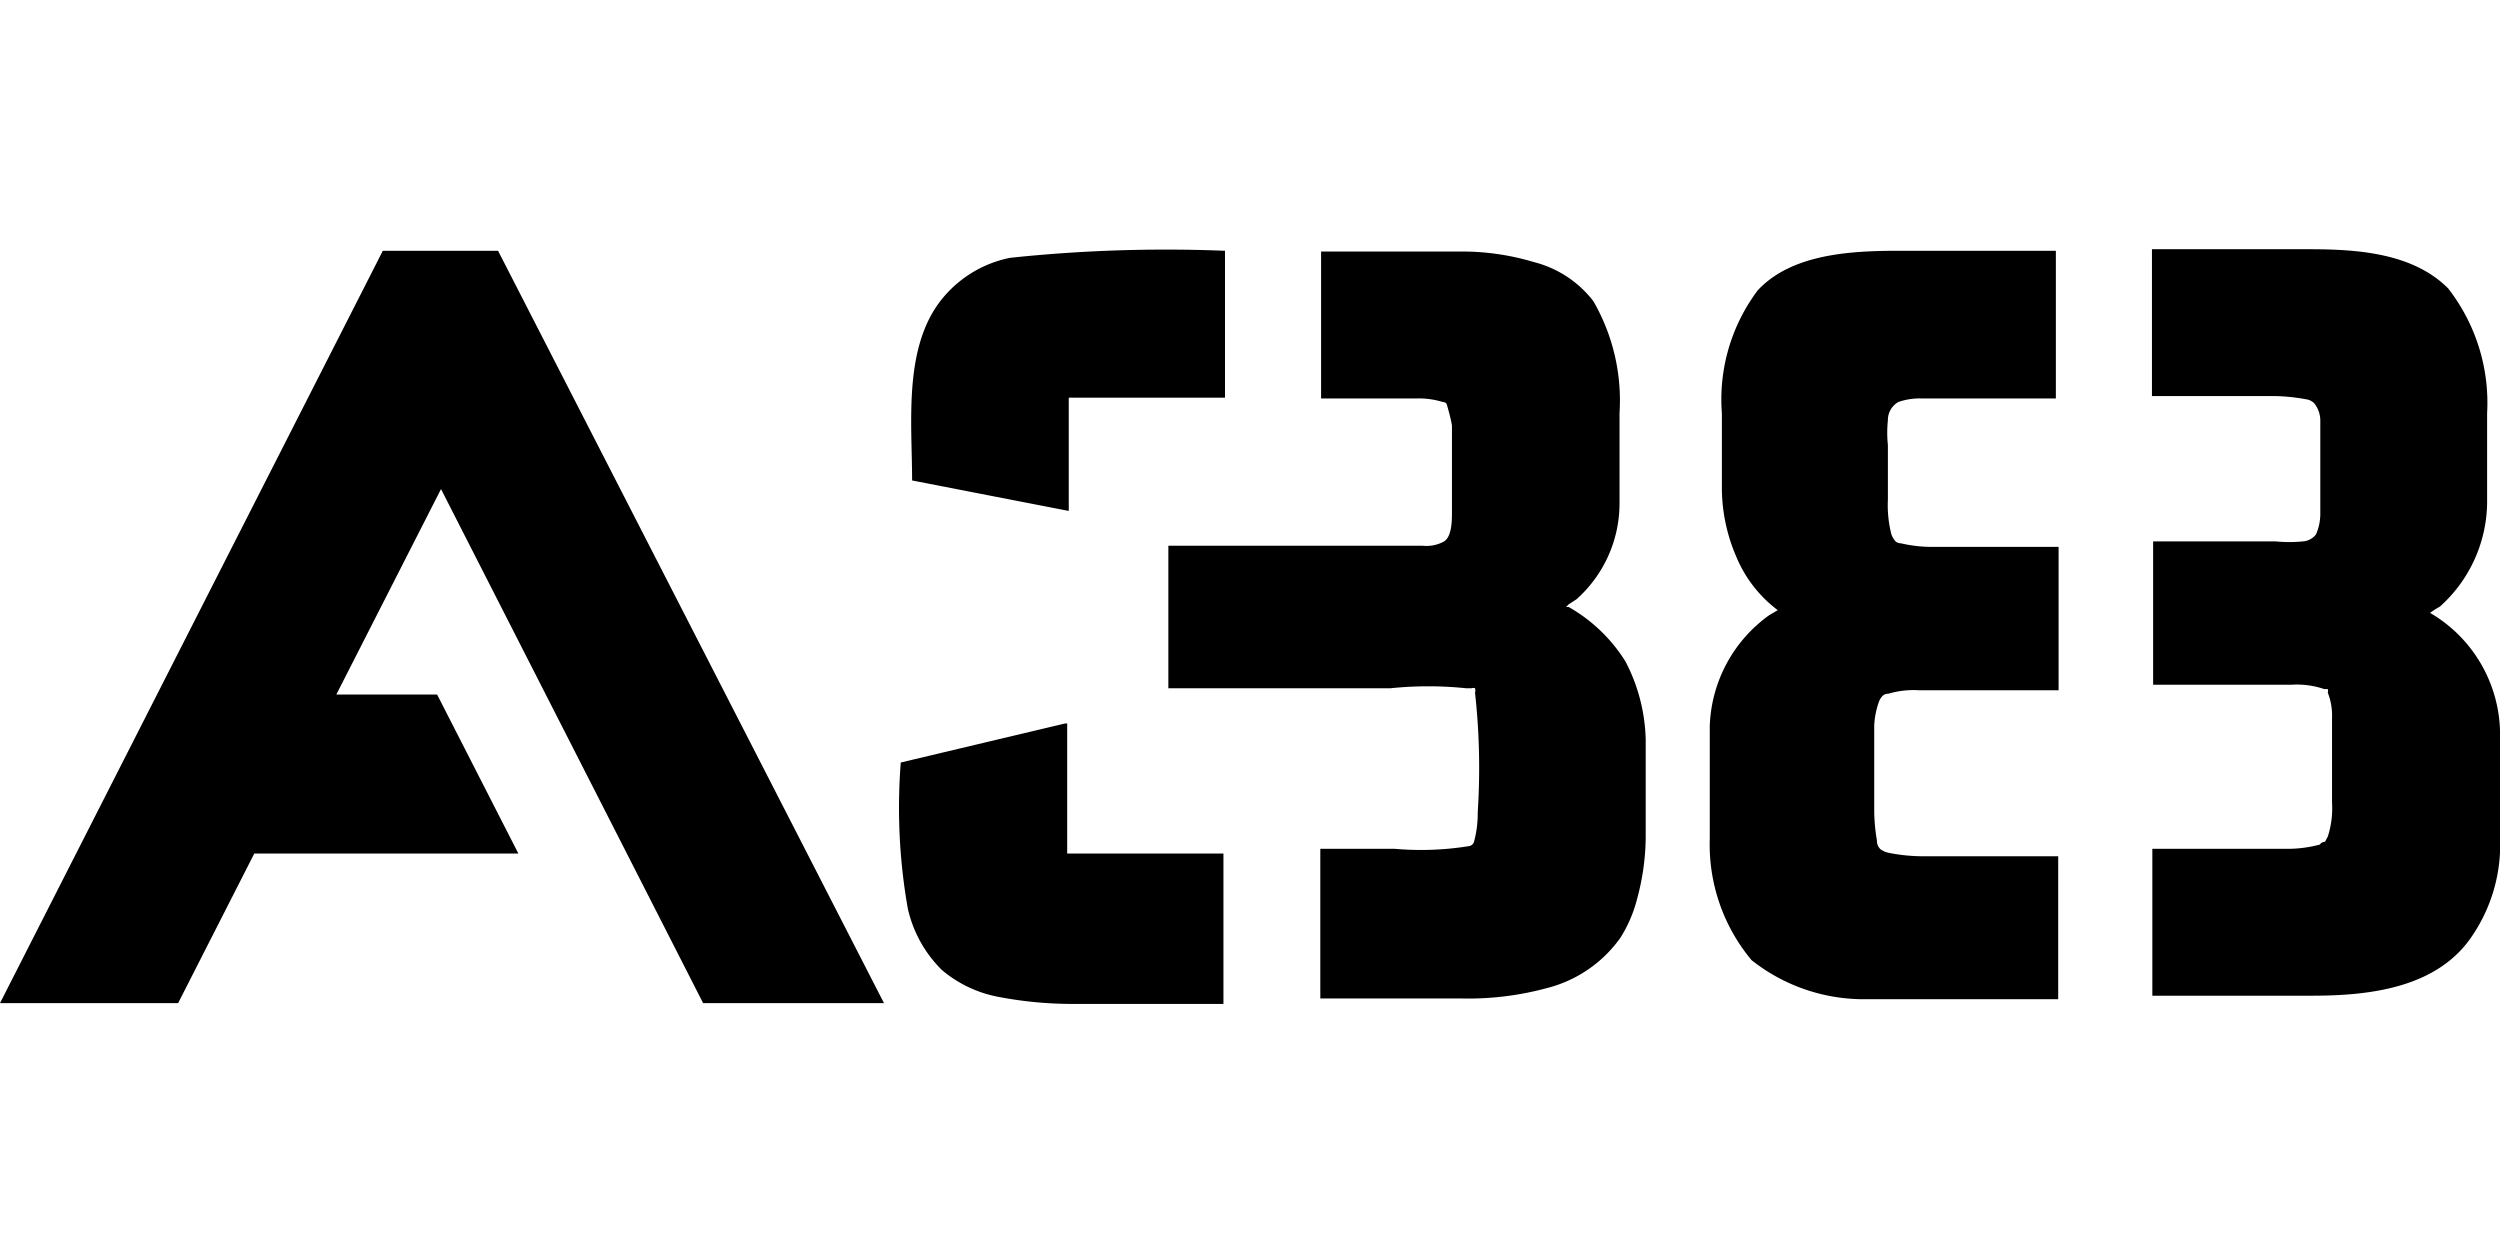 <svg id="58a1a184-85d3-4990-b536-1ac7d11f01f7" data-name="bg" xmlns="http://www.w3.org/2000/svg" width="64" height="32" viewBox="0 0 64 32">
  <title>a38-logo</title>
  <path d="M64,19l0-.31a3.61,3.61,0,0,0-1.79-3l0,0,0,0a2.36,2.36,0,0,1,.25-.16,3.62,3.62,0,0,0,1.21-2.64v-.31l0-.31V10.58a4.77,4.77,0,0,0-1-3.2c-.92-.92-2.37-1-3.58-1h-4v3.76h3.18a4.93,4.93,0,0,1,.81.09.36.36,0,0,1,.16.09.71.71,0,0,1,.16.43v2.42a1.33,1.33,0,0,1-.11.51.46.46,0,0,1-.34.18,3.5,3.5,0,0,1-.69,0H55.12v3.67h3.53a2.17,2.17,0,0,1,.85.11s.07,0,.09,0a.12.12,0,0,1,0,.09,1.59,1.59,0,0,1,.11.65v2.17a2.34,2.34,0,0,1-.11.87l-.07.13s-.09,0-.13.07a3.18,3.18,0,0,1-.81.11H55.1v3.76h4.09c1.48,0,3.2-.2,4.09-1.52A4.16,4.16,0,0,0,64,21.83l0-.38,0-.38V19ZM45,7.43a4.65,4.65,0,0,0-.92,3.15v1.95a4.45,4.45,0,0,0,.36,1.7,3.29,3.29,0,0,0,1.07,1.39l0,0,0,0-.22.13a3.64,3.64,0,0,0-1.52,2.84l0,.31,0,.31v1.88l0,.38a4.62,4.62,0,0,0,1.07,3.11,4.63,4.63,0,0,0,2.93,1l.38,0h4.54V21.92H49.28a4.46,4.46,0,0,1-.94-.09.55.55,0,0,1-.2-.09.29.29,0,0,1-.09-.22,4.63,4.63,0,0,1-.07-.78V18.57a2.1,2.1,0,0,1,.13-.63.49.49,0,0,1,.07-.11.2.2,0,0,1,.16-.07,2.28,2.28,0,0,1,.78-.09H52.7V14H49.5a3.47,3.47,0,0,1-.83-.09s-.11,0-.16-.07a.56.56,0,0,1-.09-.16,3,3,0,0,1-.09-.89V11.39a3,3,0,0,1,0-.63.53.53,0,0,1,.27-.47,1.67,1.67,0,0,1,.58-.09l.25,0h3.2V6.42h-4C47.4,6.42,45.88,6.49,45,7.43ZM27.27,18.52l-4.21,1a14.86,14.86,0,0,0,.18,3.74,3.2,3.2,0,0,0,.87,1.57,3.14,3.14,0,0,0,1.45.69,10.06,10.06,0,0,0,2,.18h3.76V21.85h-4V18.52Zm.09-5.44V10.18h4V6.42a37.85,37.85,0,0,0-5.5.18,3,3,0,0,0-1.7,1c-1.05,1.23-.81,3.2-.81,4.7Zm14.25,3.85a4.11,4.11,0,0,0-1.45-1.39l-.07,0,.07-.07.2-.13a3.29,3.29,0,0,0,1.1-2.46l0-.31v-2a5.08,5.08,0,0,0-.67-2.86,2.78,2.78,0,0,0-1.52-1,6.39,6.39,0,0,0-1.95-.27H33.82v3.76h2.46a2.07,2.07,0,0,1,.65.09s.09,0,.11.07.11.38.13.54l0,.2v2c0,.22,0,.63-.2.76a.94.94,0,0,1-.56.11H29.91v3.65h5.68a9.4,9.4,0,0,1,1.95,0l.13,0a.12.12,0,0,1,.09,0,.17.17,0,0,1,0,.11,17.49,17.49,0,0,1,.07,3.06,2.78,2.78,0,0,1-.09.74.16.16,0,0,1-.13.13,7.7,7.7,0,0,1-1.9.07H33.8v3.83h3.56a7.72,7.72,0,0,0,2.26-.27,3.3,3.3,0,0,0,1.86-1.28,3.45,3.45,0,0,0,.43-1,6.16,6.16,0,0,0,.22-1.57l0-.38V19.24l0-.31A4.54,4.54,0,0,0,41.61,16.93ZM9.8,6.42,0,25.68H4.56l1.95-3.83h6.76l-2.08-4.07H8.61l2.68-5.26L18,25.68h4.63L12.75,6.42Z"/>
</svg>

